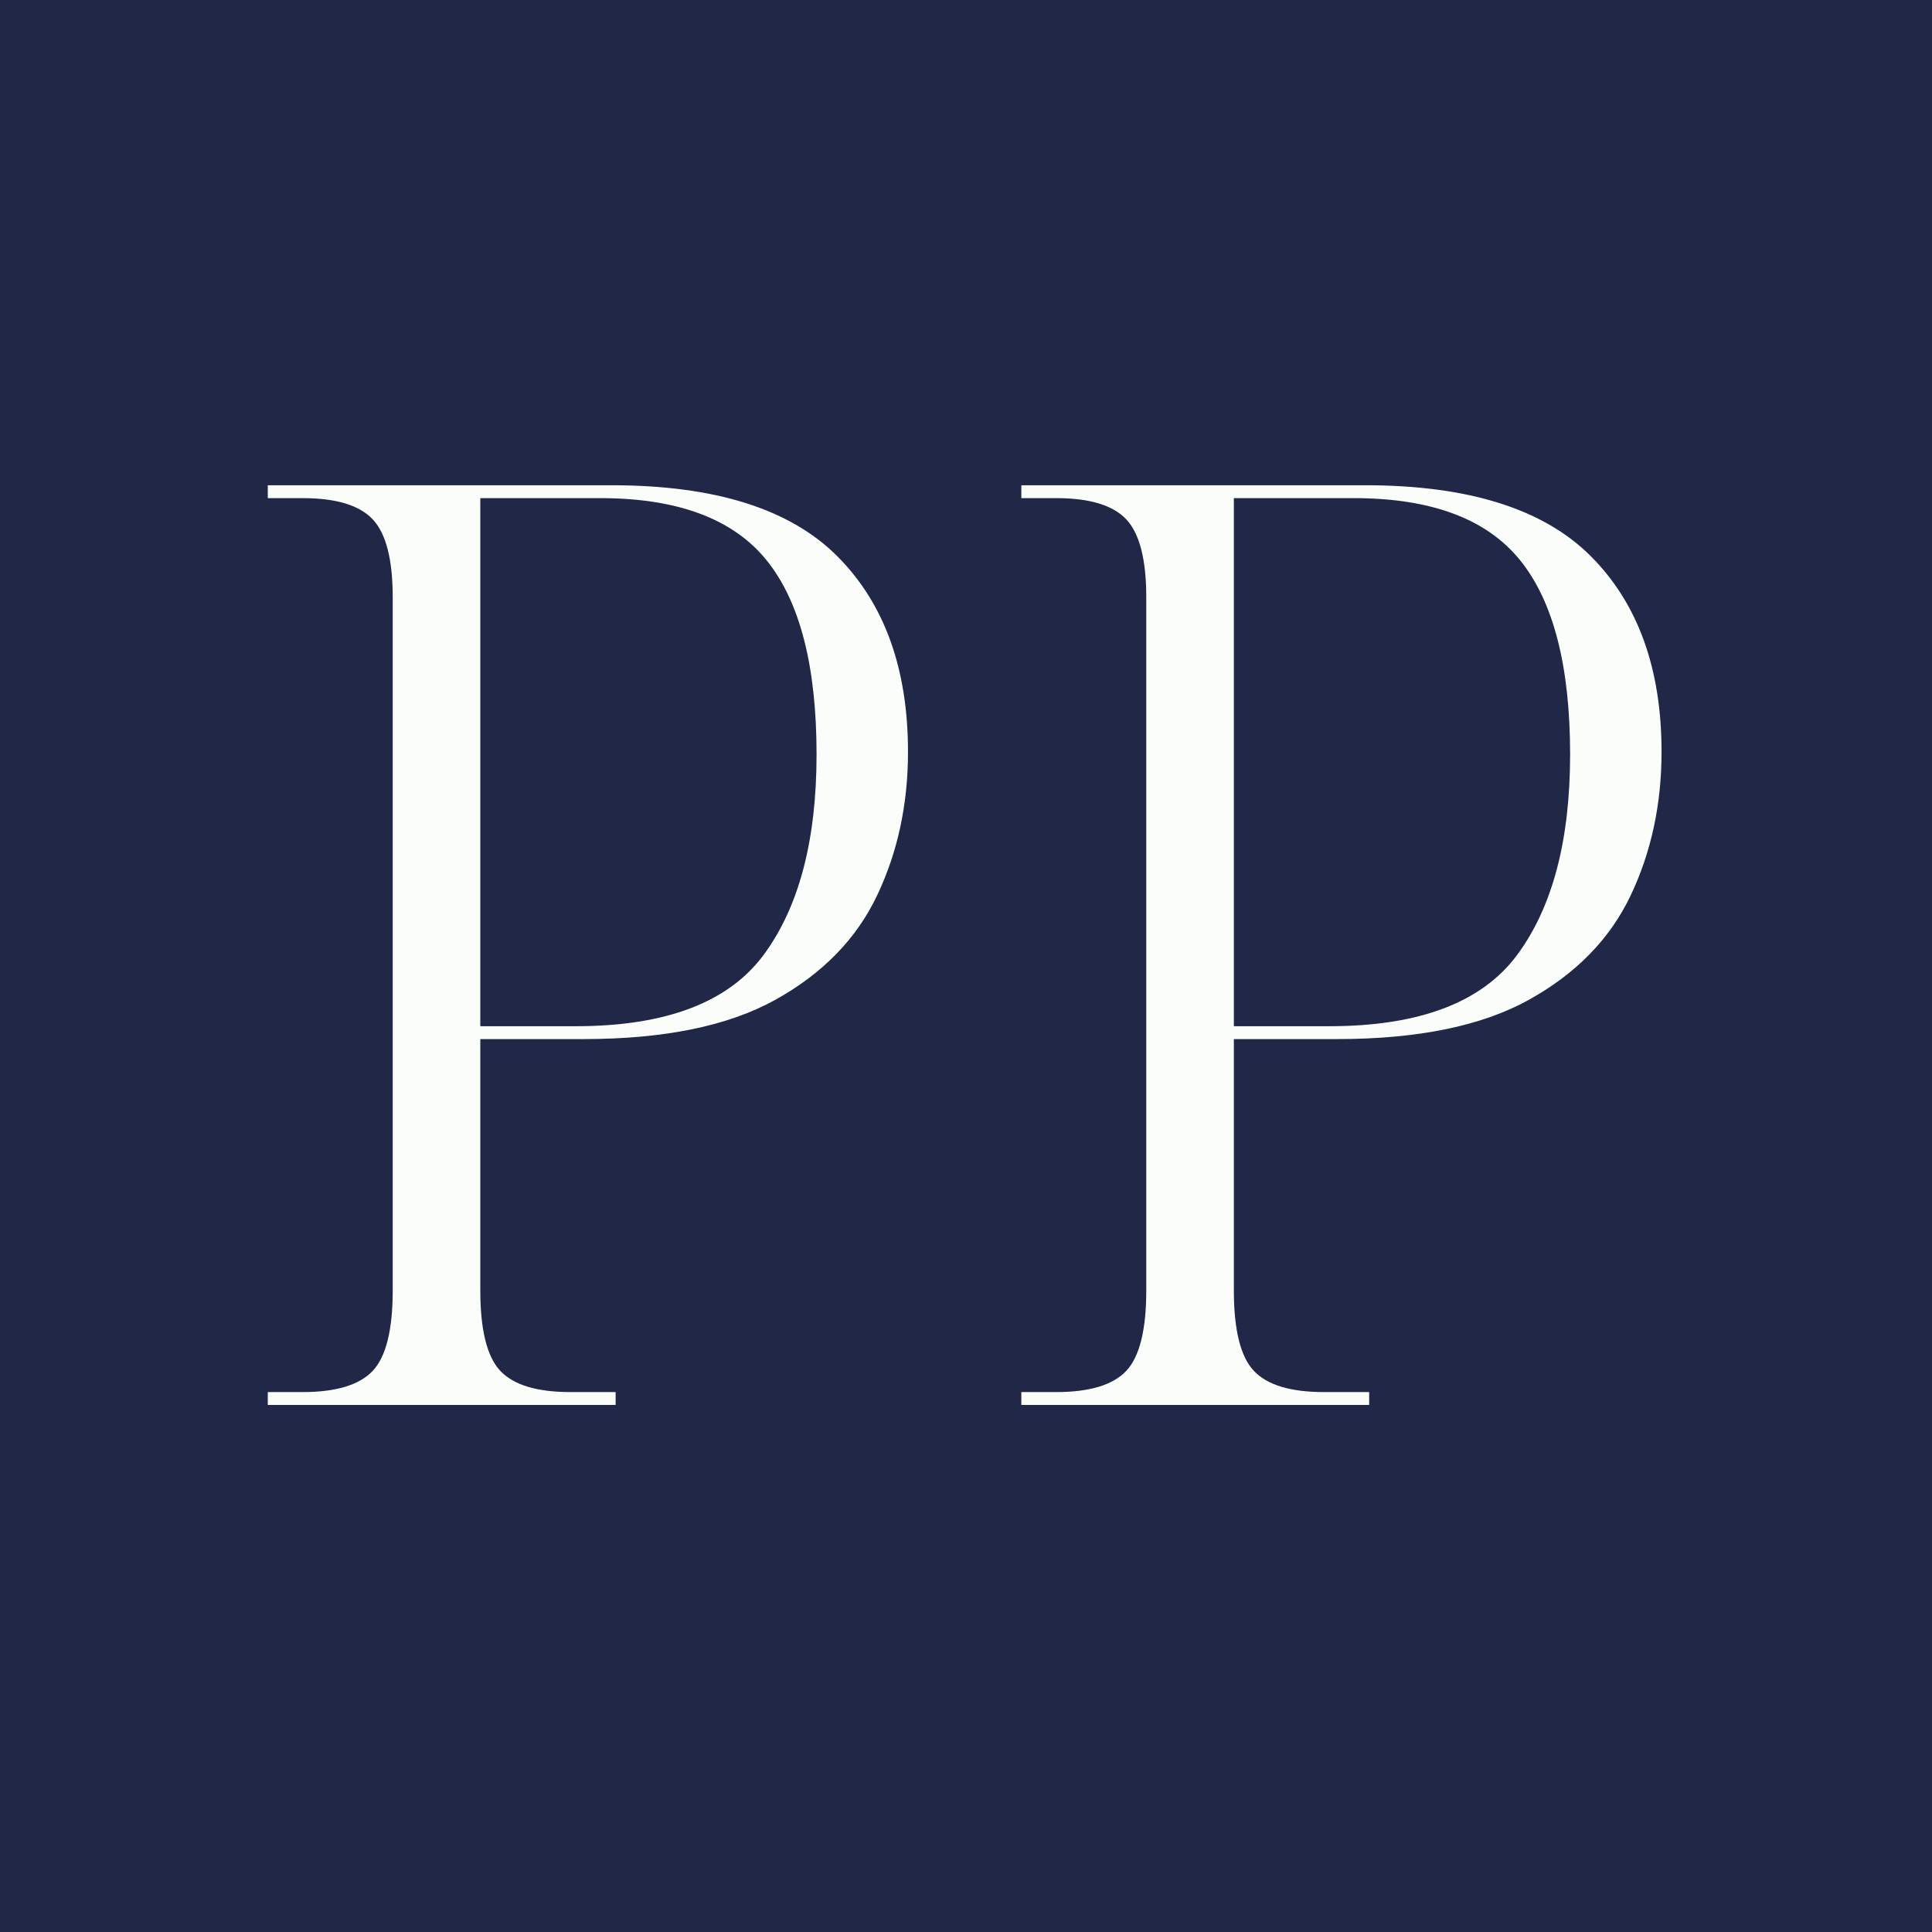 <svg width="500" height="500" viewBox="0 0 500 500" fill="none" xmlns="http://www.w3.org/2000/svg">
<rect x="0" y="0" width="500" height="500" fill="#808080" stroke="none"/>
<g clip-path="url(#clip0_5_93)">
<path d="M550 -50H-50V550H550V-50Z" fill="#202747"/>
<path d="M69.303 363.603V360.269H78.303C86.97 360.269 93.022 358.436 96.47 354.769C99.912 351.103 101.636 344.16 101.636 333.936V154.582C101.636 144.806 99.912 138.082 96.47 134.415C93.022 130.748 86.97 128.915 78.303 128.915H69.303V125.582H158.324C184.99 125.582 204.433 131.696 216.657 143.915C228.876 156.139 234.99 173.03 234.99 194.582C234.99 208.139 232.324 220.53 226.99 231.748C221.657 242.972 212.876 251.972 200.657 258.748C188.433 265.53 171.876 268.915 150.99 268.915H124.303V333.936C124.303 344.16 126.022 351.103 129.47 354.769C132.912 358.436 138.975 360.269 147.657 360.269H159.324V363.603H69.303ZM124.303 265.582H148.99C172.324 265.582 188.543 259.415 197.657 247.082C206.767 234.748 211.324 217.472 211.324 195.248C211.324 172.363 206.99 155.582 198.324 144.915C189.657 134.248 175.324 128.915 155.324 128.915H124.303V265.582Z" fill="#FBFDFA"/>
<path d="M264.321 363.603V360.269H273.321C281.988 360.269 288.04 358.436 291.488 354.769C294.93 351.103 296.654 344.16 296.654 333.936V154.582C296.654 144.806 294.93 138.082 291.488 134.415C288.04 130.748 281.988 128.915 273.321 128.915H264.321V125.582H353.342C380.008 125.582 399.451 131.696 411.675 143.915C423.894 156.139 430.008 173.03 430.008 194.582C430.008 208.139 427.342 220.53 422.008 231.748C416.675 242.972 407.894 251.972 395.675 258.748C383.451 265.53 366.894 268.915 346.008 268.915H319.321V333.936C319.321 344.16 321.04 351.103 324.488 354.769C327.93 358.436 333.993 360.269 342.675 360.269H354.342V363.603H264.321ZM319.321 265.582H344.008C367.342 265.582 383.561 259.415 392.675 247.082C401.784 234.748 406.342 217.472 406.342 195.248C406.342 172.363 402.008 155.582 393.342 144.915C384.675 134.248 370.342 128.915 350.342 128.915H319.321V265.582Z" fill="#FBFDFA"/>
</g>
<defs>
<clipPath id="clip0_5_93">
<rect width="500" height="500" fill="white"/>
</clipPath>
</defs>
</svg>
